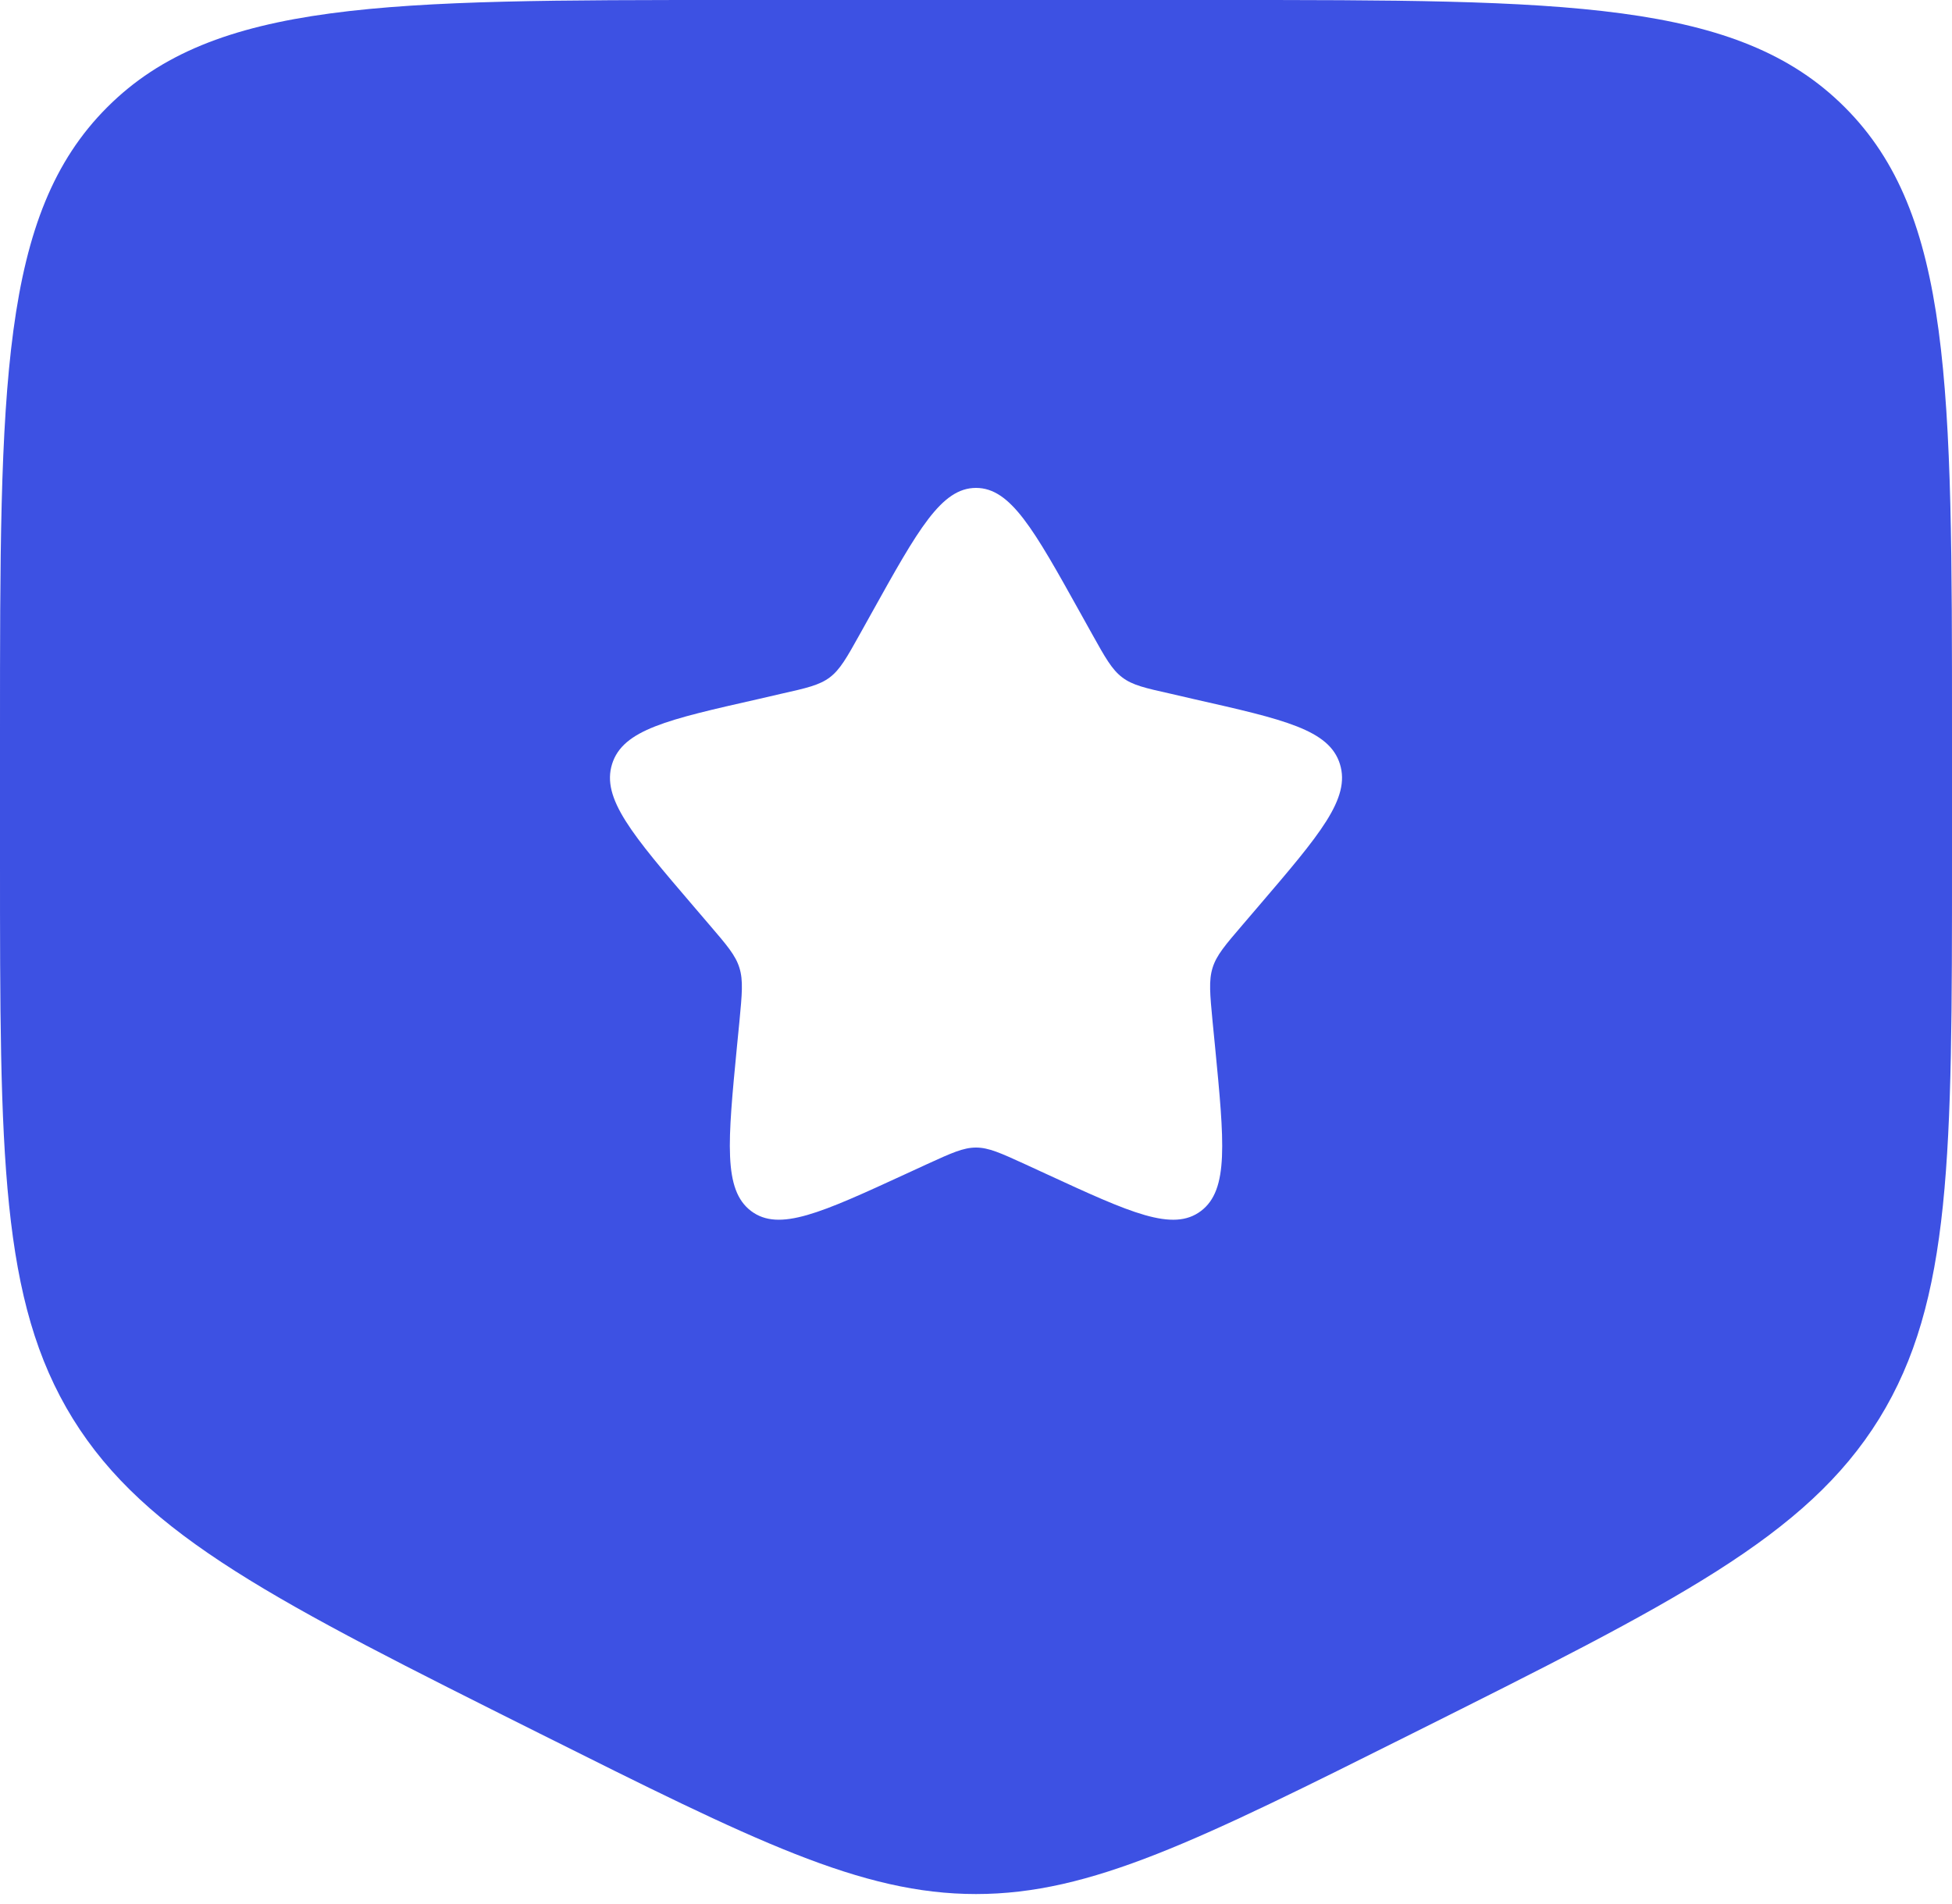<?xml version="1.0" encoding="UTF-8"?> <svg xmlns="http://www.w3.org/2000/svg" viewBox="0 0 32.00 31.22" data-guides="{&quot;vertical&quot;:[],&quot;horizontal&quot;:[]}"><defs></defs><path fill="#3d51e3" stroke="none" fill-opacity="1" stroke-width="1" stroke-opacity="1" clip-rule="evenodd" fill-rule="evenodd" id="tSvg172ca6c96c8" title="Path 1" d="M12 0C14.667 0 17.333 0 20 0C25.656 0 28.486 0 30.242 1.758C32 3.514 32 6.344 32 12C32 12.704 32 13.408 32 14.112C32 18.922 32 21.328 30.806 23.262C29.61 25.194 27.458 26.27 23.156 28.422C19.644 30.178 17.888 31.056 16 31.056C14.112 31.056 12.356 30.178 8.844 28.422C4.542 26.27 2.39 25.194 1.194 23.262C0 21.328 0 18.92 0 14.112C0 13.408 0 12.704 0 12C0 6.344 0 3.514 1.758 1.758C3.514 0 6.344 0 12 0ZM16 8C15.432 8 15.052 8.68 14.292 10.046C14.227 10.163 14.161 10.281 14.096 10.398C13.88 10.786 13.772 10.978 13.604 11.106C13.434 11.234 13.224 11.282 12.804 11.376C12.677 11.405 12.551 11.435 12.424 11.464C10.948 11.798 10.21 11.964 10.034 12.528C9.858 13.092 10.362 13.682 11.368 14.858C11.455 14.959 11.541 15.061 11.628 15.162C11.914 15.496 12.058 15.662 12.122 15.87C12.186 16.078 12.164 16.3 12.122 16.746C12.109 16.881 12.095 17.017 12.082 17.152C11.93 18.722 11.854 19.508 12.312 19.856C12.772 20.204 13.464 19.886 14.846 19.25C14.965 19.195 15.083 19.141 15.202 19.086C15.596 18.906 15.792 18.816 16 18.816C16.208 18.816 16.404 18.906 16.798 19.086C16.917 19.141 17.035 19.195 17.154 19.25C18.536 19.888 19.228 20.204 19.688 19.856C20.148 19.508 20.07 18.722 19.918 17.152C19.905 17.017 19.891 16.881 19.878 16.746C19.836 16.3 19.814 16.078 19.878 15.87C19.942 15.662 20.086 15.496 20.372 15.162C20.459 15.061 20.545 14.959 20.632 14.858C21.638 13.682 22.142 13.094 21.966 12.528C21.79 11.964 21.052 11.798 19.576 11.464C19.449 11.435 19.323 11.405 19.196 11.376C18.776 11.282 18.566 11.236 18.396 11.106C18.228 10.978 18.12 10.786 17.904 10.398C17.839 10.281 17.773 10.163 17.708 10.046C16.948 8.68 16.568 8 16 8Z"></path></svg> 